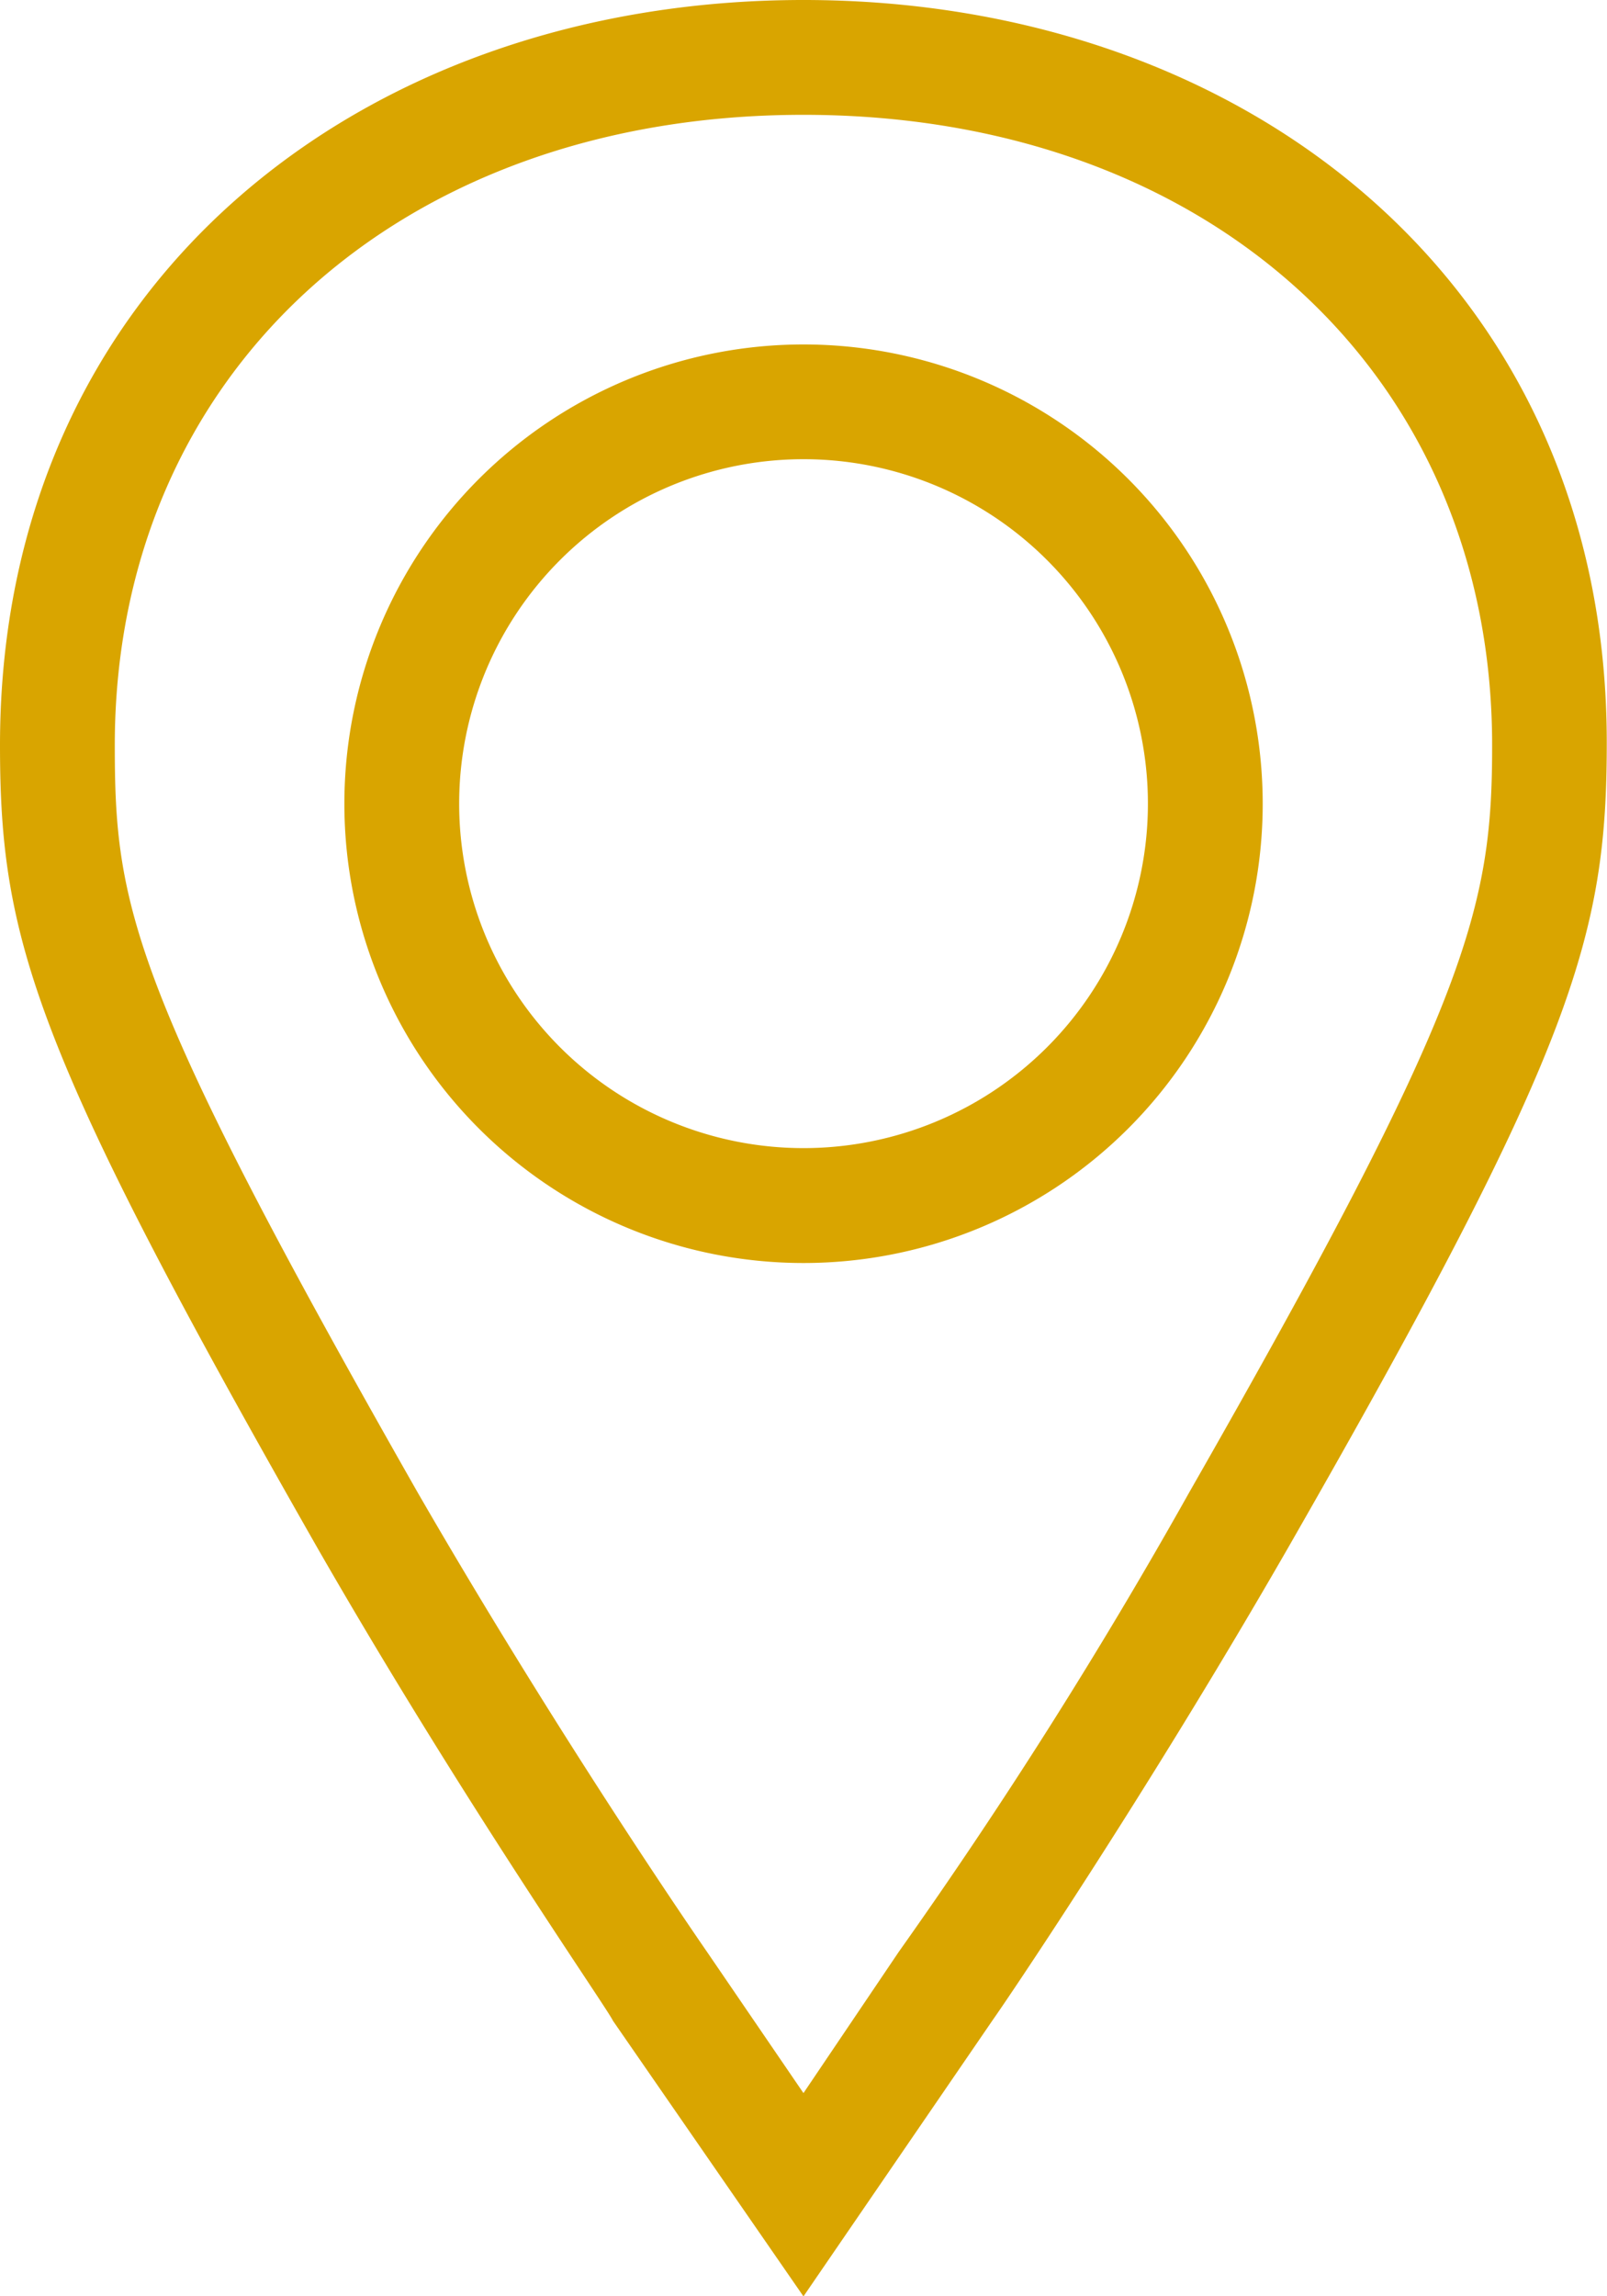<svg id="pin.min.385d877fd49a84a572799c8664e34172" xmlns="http://www.w3.org/2000/svg" width="20.859" height="29.798" viewBox="0 0 20.859 29.798">
  <path id="Trazado_761" data-name="Trazado 761" d="M13.96,5a5.96,5.96,0,1,0,5.96,5.96A5.96,5.96,0,0,0,13.96,5Zm0,10.429a4.47,4.47,0,1,1,4.47-4.47A4.47,4.47,0,0,1,13.96,15.429Z" transform="translate(-3.53 -0.53)" fill="#d9a500"/>
  <path id="Trazado_762" data-name="Trazado 762" d="M15.429,2C9.678,2,5,5.695,5,11.67c0,2.518.432,3.948,4.127,10.429,1.892,3.293,3.755,5.96,3.829,6.124L15.429,31.8,17.9,28.193c.074-.1,1.937-2.831,3.829-6.124,3.695-6.451,4.127-7.911,4.127-10.429C25.859,5.695,21.18,2,15.429,2Zm5.006,19.369a66.716,66.716,0,0,1-3.769,5.96l-1.237,1.833-1.252-1.833s-1.862-2.682-3.755-5.96C6.684,14.8,6.49,13.755,6.49,11.67c0-4.812,3.68-8.18,8.939-8.18s8.939,3.367,8.939,8.18C24.369,13.785,24.071,15.007,20.435,21.369Z" transform="translate(-5 -2)" fill="#d9a500"/>
</svg>
